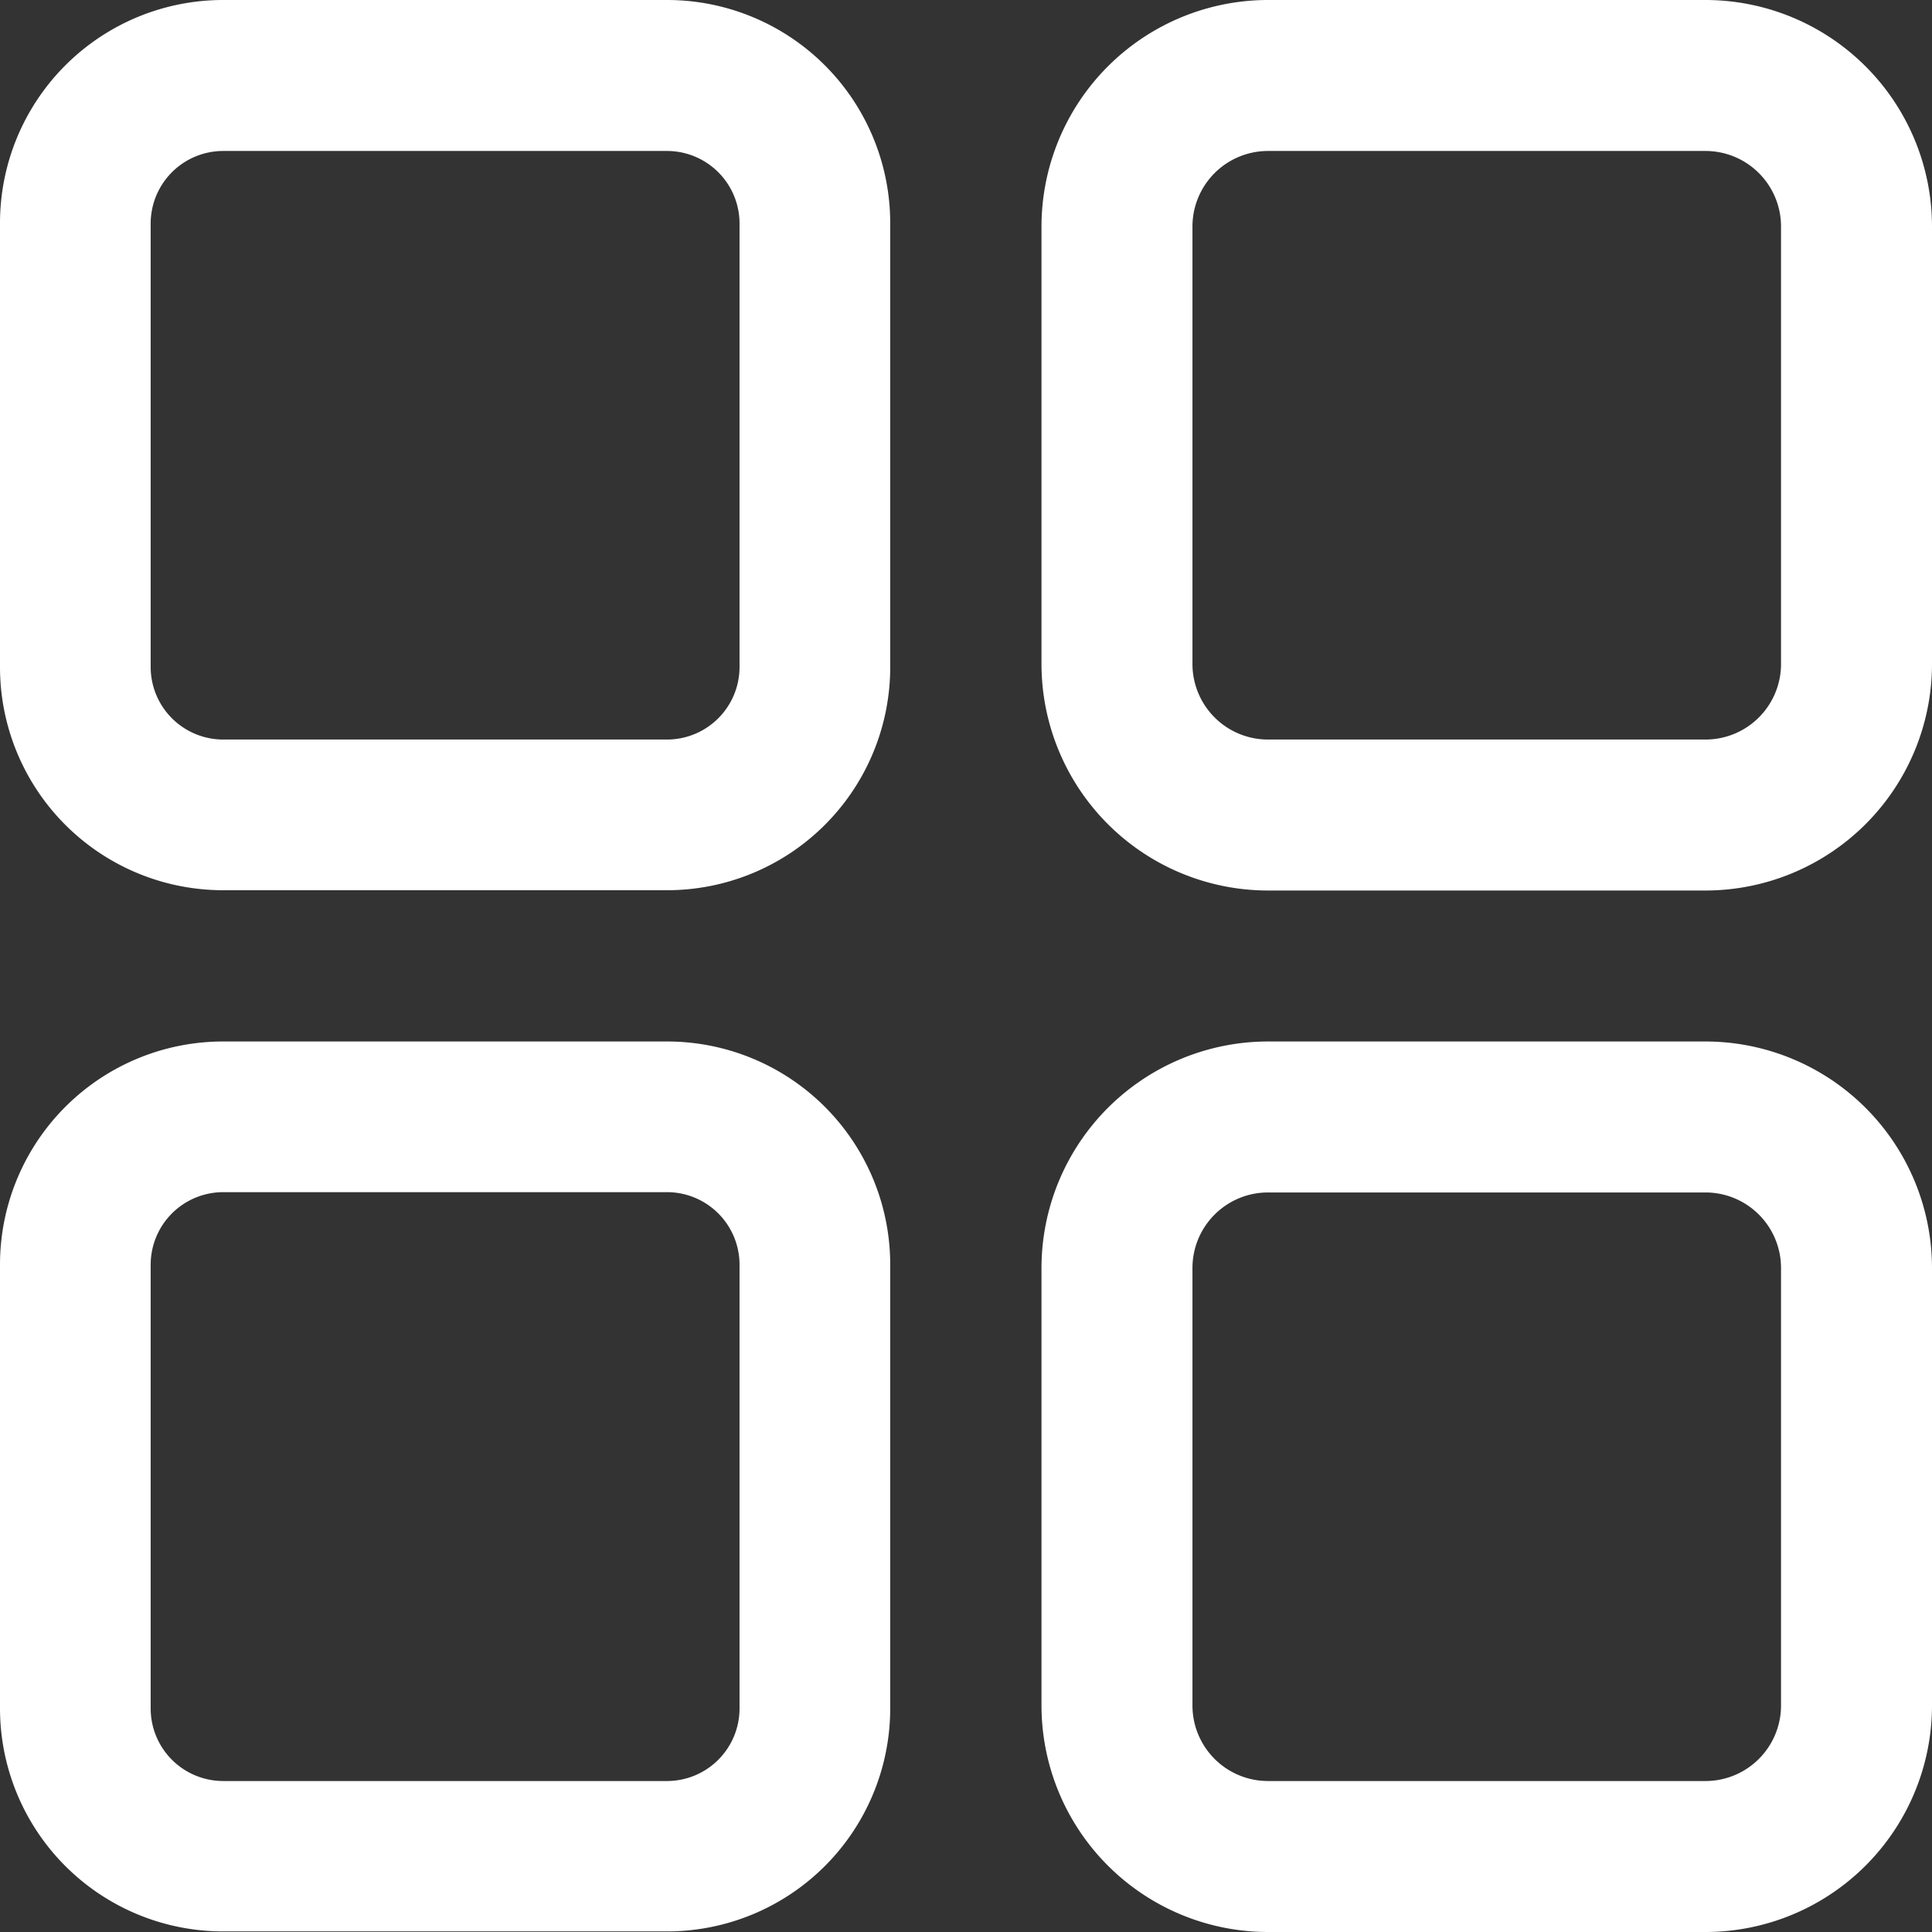 <svg data-name="Group 7722" xmlns="http://www.w3.org/2000/svg" width="12.989" height="12.989" viewBox="0 0 12.989 12.989">
    <rect x="0" y="0" width="12.989" height="12.989" fill="#333333" stroke="none"/>
    <g data-name="Group 5051">
        <g data-name="Group 5050">
            <path data-name="Path 7943" d="M4.485 0H1.5A1.5 1.5 0 0 0 0 1.5v2.985a1.5 1.5 0 0 0 1.5 1.5h2.985a1.5 1.5 0 0 0 1.5-1.5V1.5a1.5 1.5 0 0 0-1.5-1.5zm.487 4.485a.488.488 0 0 1-.487.487H1.5a.488.488 0 0 1-.487-.487V1.5a.488.488 0 0 1 .487-.485h2.985a.488.488 0 0 1 .487.487z" style="fill:#fff"/>
        </g>
    </g>
    <g data-name="Group 5053">
        <g data-name="Group 5052">
            <path data-name="Path 7944" d="M280.465 0h-2.943A1.524 1.524 0 0 0 276 1.522v2.943a1.524 1.524 0 0 0 1.522 1.522h2.943a1.524 1.524 0 0 0 1.522-1.522V1.522A1.524 1.524 0 0 0 280.465 0zm.507 4.465a.508.508 0 0 1-.507.507h-2.943a.508.508 0 0 1-.507-.507V1.522a.508.508 0 0 1 .507-.507h2.943a.508.508 0 0 1 .507.507z" transform="translate(-268.998)" style="fill:#fff"/>
        </g>
    </g>
    <g data-name="Group 5055">
        <g data-name="Group 5054">
            <path data-name="Path 7945" d="M4.485 276H1.5a1.5 1.5 0 0 0-1.5 1.5v2.983a1.5 1.5 0 0 0 1.5 1.5h2.985a1.5 1.5 0 0 0 1.5-1.5V277.5a1.5 1.5 0 0 0-1.5-1.5zm.487 4.485a.488.488 0 0 1-.487.487H1.5a.488.488 0 0 1-.487-.487V277.5a.488.488 0 0 1 .487-.487h2.985a.488.488 0 0 1 .487.487z" transform="translate(0 -268.998)" style="fill:#fff"/>
        </g>
    </g>
    <g data-name="Group 5057">
        <g data-name="Group 5056">
            <path data-name="Path 7946" d="M280.465 276h-2.943a1.524 1.524 0 0 0-1.522 1.522v2.943a1.524 1.524 0 0 0 1.522 1.522h2.943a1.524 1.524 0 0 0 1.522-1.522v-2.943a1.524 1.524 0 0 0-1.522-1.522zm.507 4.465a.508.508 0 0 1-.507.507h-2.943a.508.508 0 0 1-.507-.507v-2.943a.508.508 0 0 1 .507-.507h2.943a.508.508 0 0 1 .507.507z" transform="translate(-268.998 -268.998)" style="fill:#fff"/>
        </g>
    </g>
</svg>
